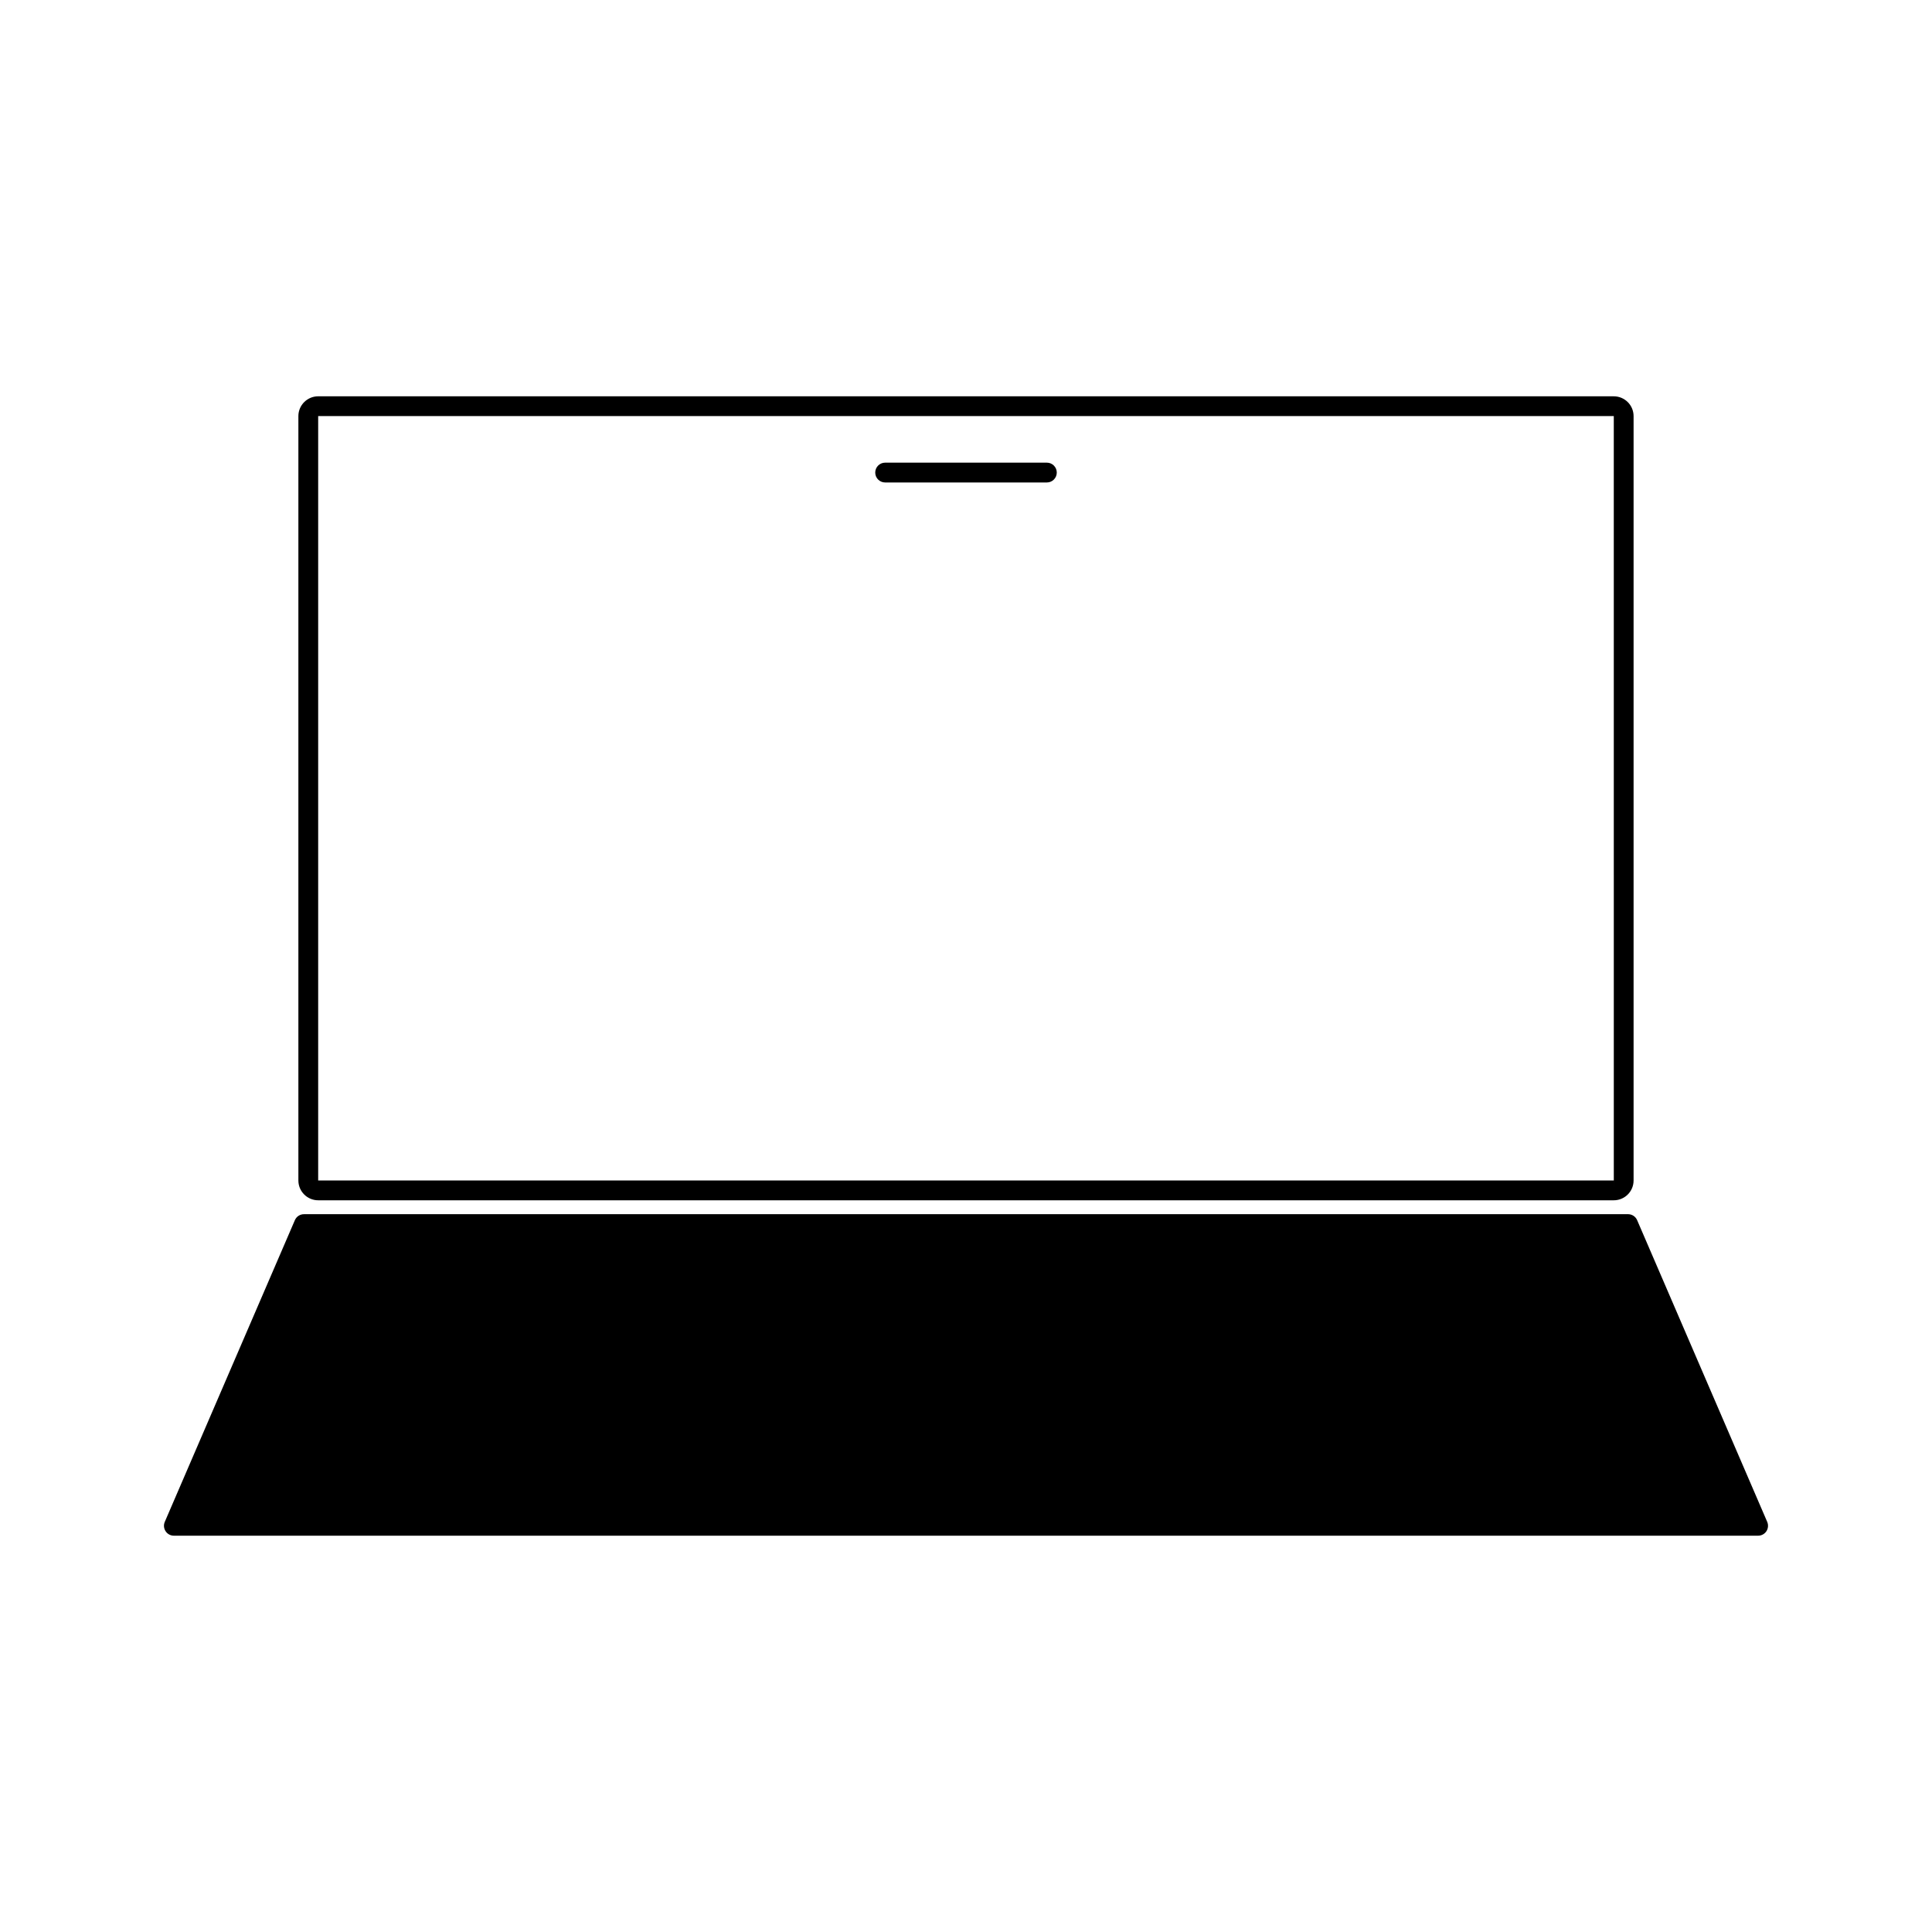 <?xml version="1.0" encoding="UTF-8"?>
<!-- Uploaded to: ICON Repo, www.iconrepo.com, Generator: ICON Repo Mixer Tools -->
<svg fill="#000000" width="800px" height="800px" version="1.1" viewBox="144 144 512 512" xmlns="http://www.w3.org/2000/svg">
 <g>
  <path d="m228.32 462.09h343.35c2.898 0 5.246-2.352 5.246-5.246v-202.57c0-2.891-2.352-5.246-5.246-5.246l-343.35-0.004c-2.891 0-5.246 2.356-5.246 5.246v202.57c0 2.898 2.356 5.25 5.246 5.25zm0-207.82h343.35l0.004 202.57-0.004 2.625v-2.625l-343.35-0.004z"/>
  <path d="m612.33 547.31-34.469-79.949c-0.41-0.965-1.363-1.59-2.41-1.59l-350.9 0.004c-1.051 0-1.996 0.625-2.41 1.59l-34.473 79.945c-0.352 0.809-0.27 1.742 0.219 2.481 0.484 0.742 1.309 1.184 2.191 1.184h419.84c0.883 0 1.707-0.441 2.195-1.18 0.48-0.742 0.562-1.668 0.215-2.484z"/>
  <path d="m421.43 266.61h-42.859c-1.449 0-2.625 1.176-2.625 2.625s1.176 2.625 2.625 2.625h42.859c1.449 0 2.625-1.176 2.625-2.625s-1.176-2.625-2.625-2.625z"/>
 </g>
</svg>